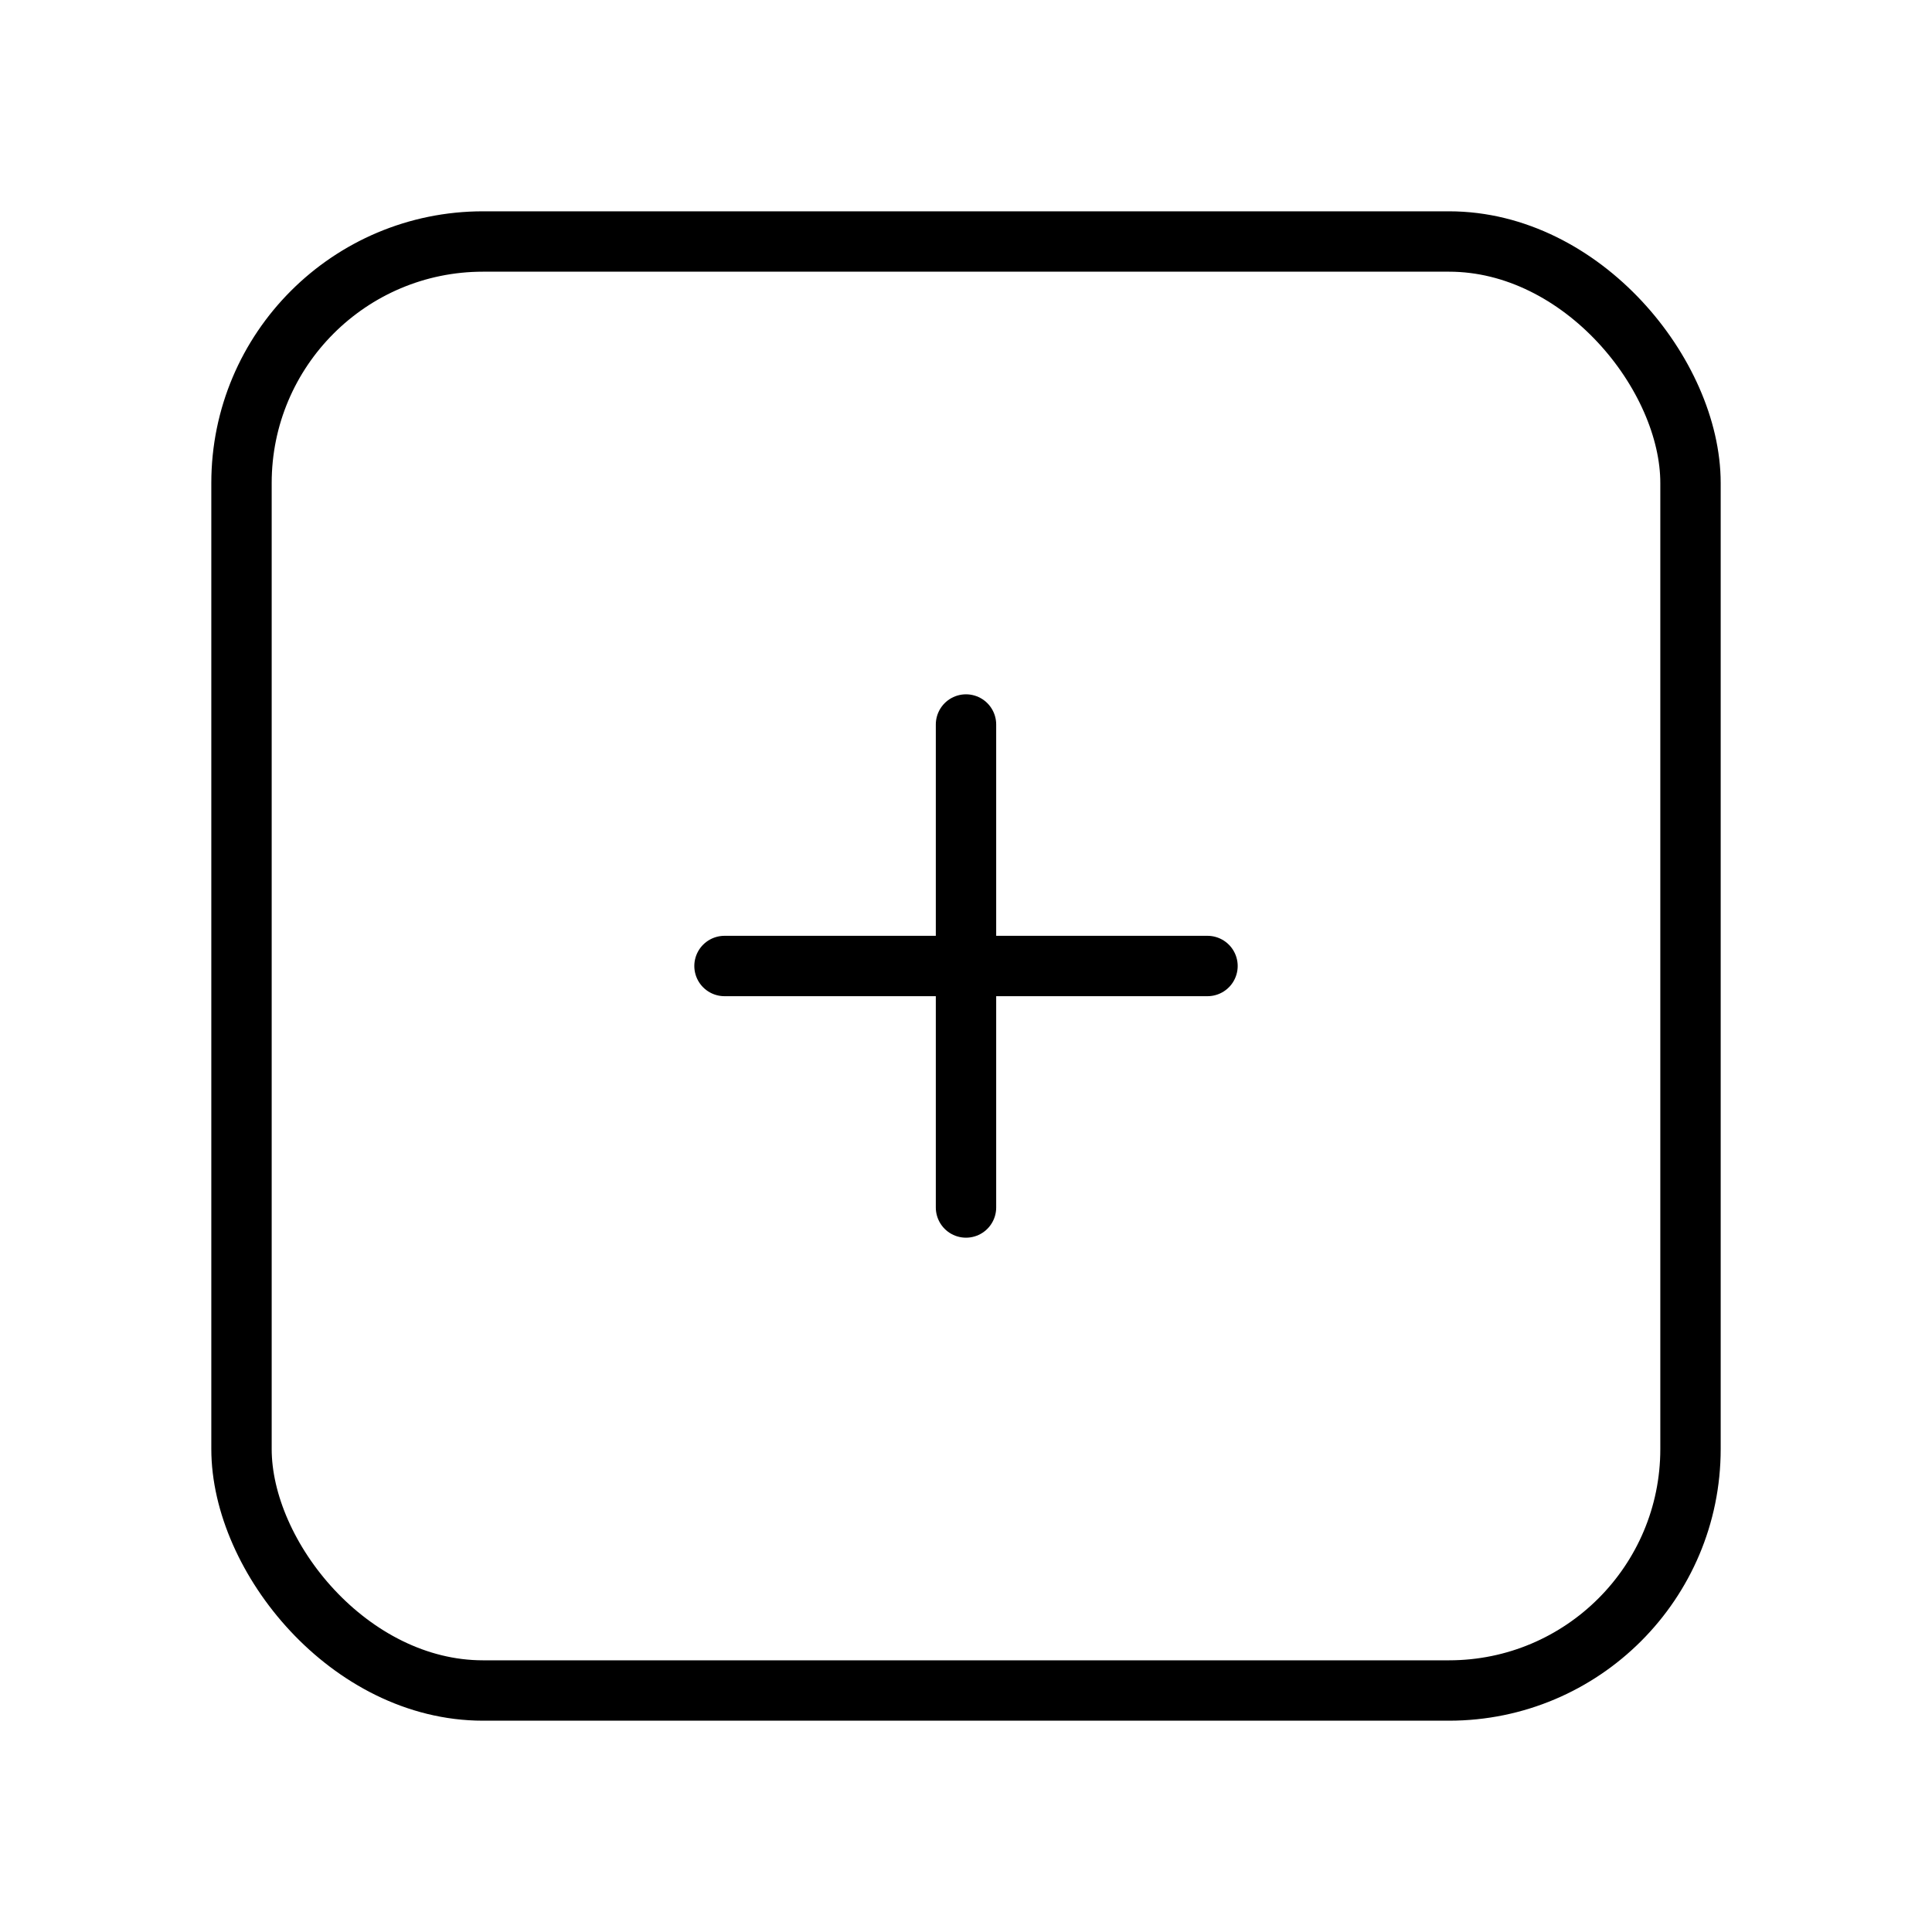 <?xml version="1.0" encoding="UTF-8"?>
<svg width="64" height="64" viewBox="0 0 64 64" fill="none" xmlns="http://www.w3.org/2000/svg">
    <rect x="8" y="8" width="48" height="48" rx="8" stroke="currentColor" stroke-width="2"/>
    <path d="M24 32L40 32M32 24V40" stroke="currentColor" stroke-width="2" stroke-linecap="round" stroke-linejoin="round"/>
</svg> 